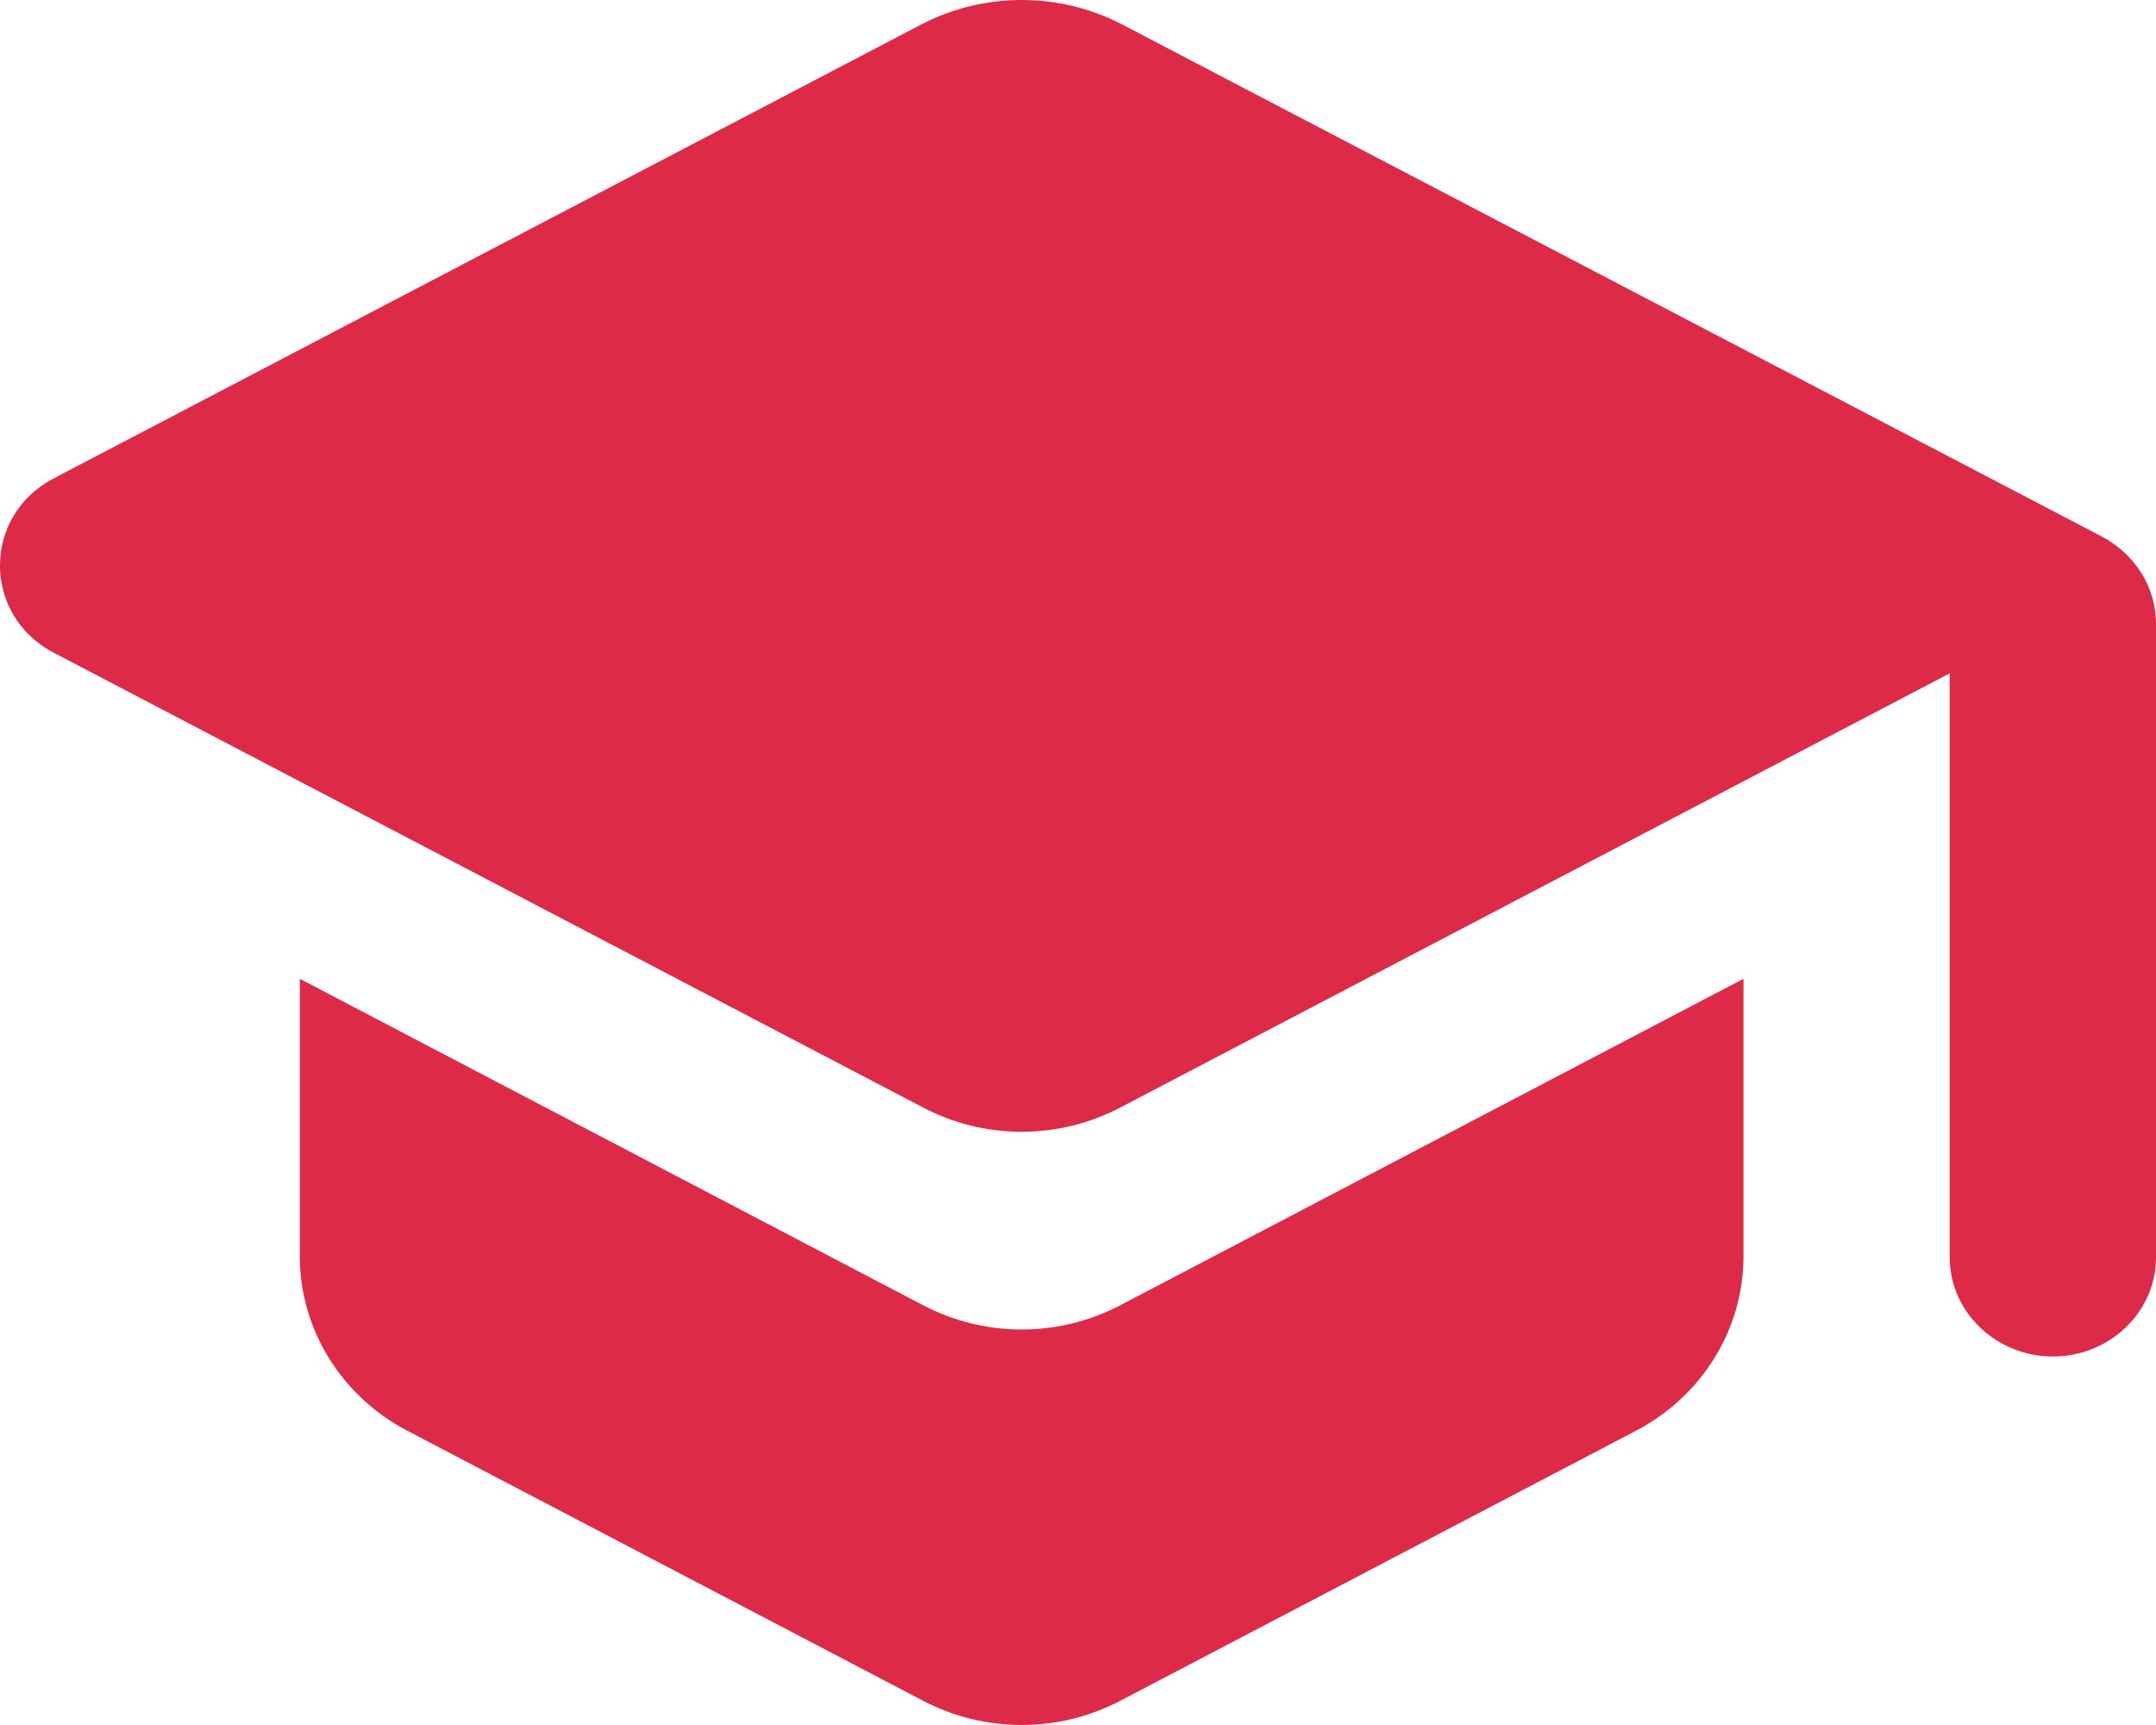<?xml version="1.0" encoding="UTF-8"?> <svg xmlns="http://www.w3.org/2000/svg" width="30" height="24" viewBox="0 0 30 24" fill="none"><path d="M4.172 13.618V17.483C4.172 18.488 4.746 19.423 5.664 19.904L12.839 23.66C13.7 24.113 14.733 24.113 15.594 23.66L22.768 19.904C23.686 19.423 24.26 18.488 24.26 17.483V13.618L15.594 18.157C14.733 18.611 13.7 18.611 12.839 18.157L4.172 13.618ZM12.839 0.33L0.743 6.658C-0.248 7.18 -0.248 8.556 0.743 9.079L12.839 15.406C13.7 15.86 14.733 15.86 15.594 15.406L27.13 9.368V17.497C27.13 18.254 27.776 18.873 28.565 18.873C29.354 18.873 30 18.254 30 17.497V8.68C30 8.171 29.713 7.717 29.254 7.469L15.594 0.33C15.17 0.113 14.697 0 14.216 0C13.736 0 13.263 0.113 12.839 0.33Z" fill="#DC2A48"></path></svg> 